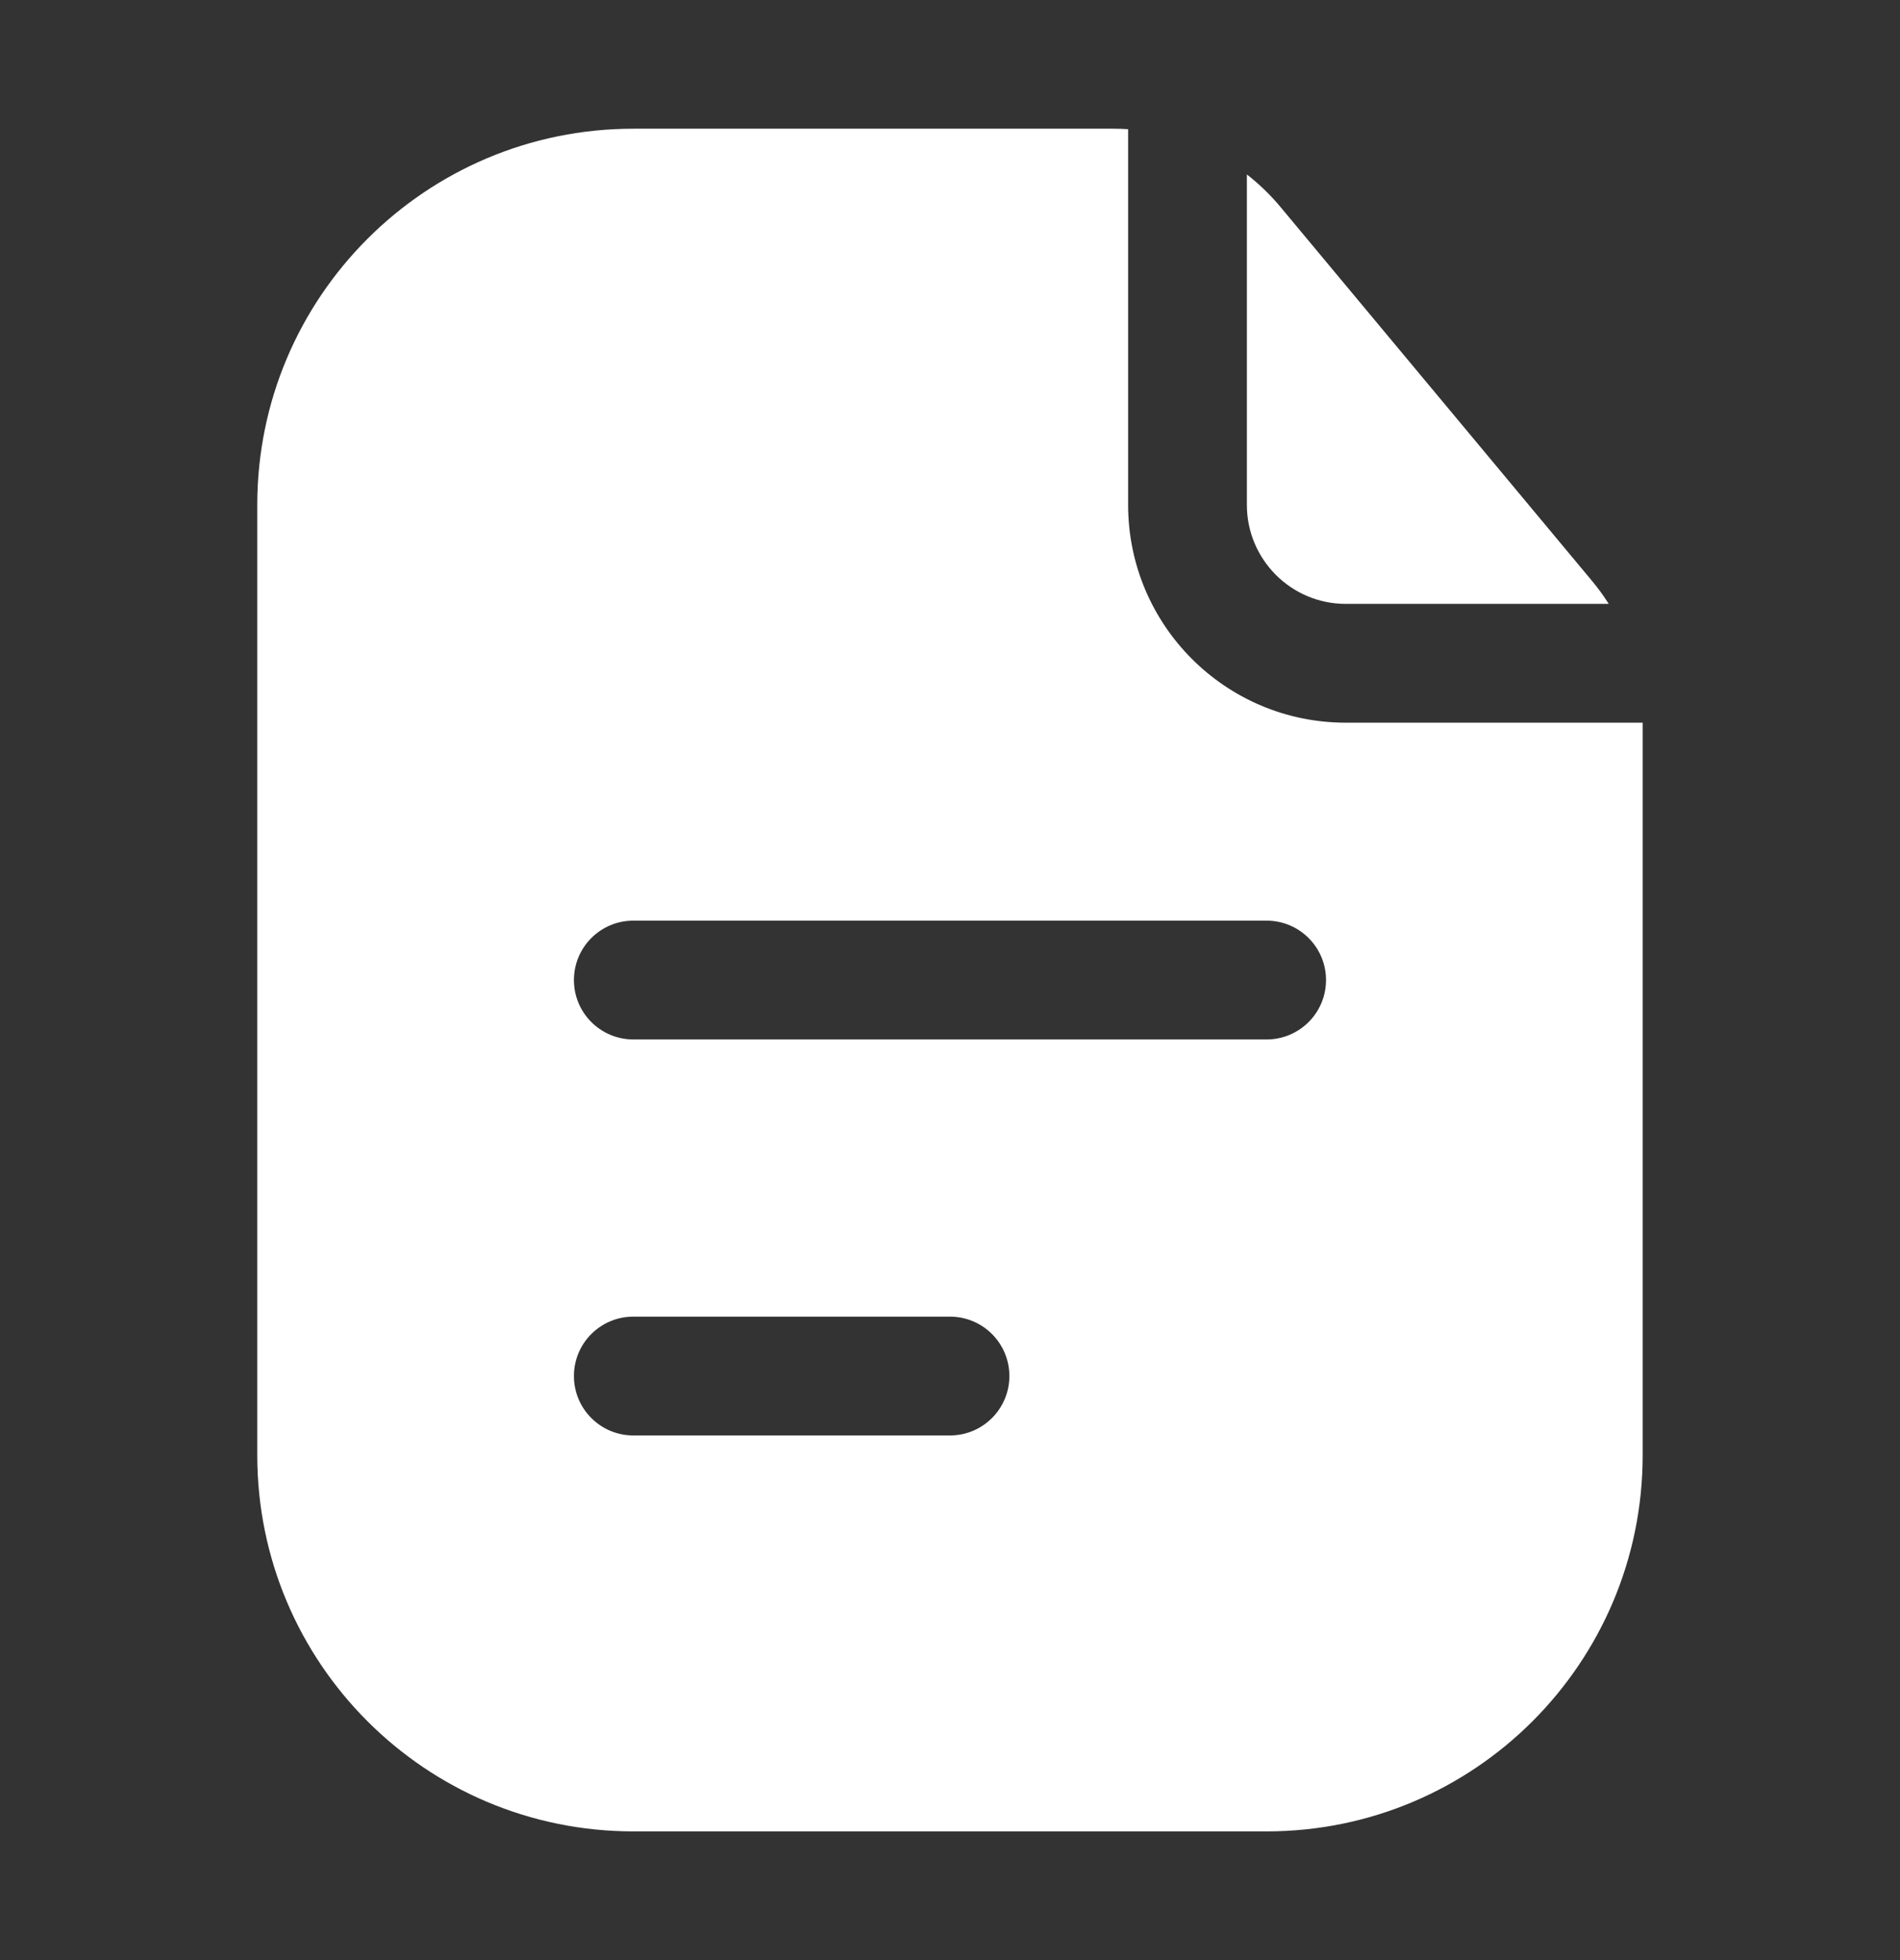 <?xml version="1.0" encoding="UTF-8"?> <svg xmlns="http://www.w3.org/2000/svg" width="32" height="33" viewBox="0 0 32 33" fill="none"><rect x="0" y="0" width="32" height="33" fill="#333333" stroke="none"/><path fill-rule="evenodd" clip-rule="evenodd" d="M19 2.175C18.917 2.169 18.834 2.167 18.751 2.167H10.666C7.169 2.167 4.333 5.002 4.333 8.5V24.5C4.333 27.998 7.169 30.833 10.666 30.833H21.333C24.831 30.833 27.666 27.998 27.666 24.5V12.167H22.666C20.641 12.167 19 10.525 19 8.5V2.175ZM9.666 16.5C9.666 15.948 10.114 15.5 10.666 15.5H21.333C21.885 15.5 22.333 15.948 22.333 16.5C22.333 17.052 21.885 17.5 21.333 17.5H10.666C10.114 17.5 9.666 17.052 9.666 16.5ZM10.666 22.167C10.114 22.167 9.666 22.614 9.666 23.167C9.666 23.719 10.114 24.167 10.666 24.167H16C16.552 24.167 17 23.719 17 23.167C17 22.614 16.552 22.167 16 22.167H10.666Z" fill="white"></path><path d="M27.095 10.167C27.011 10.034 26.918 9.907 26.817 9.785L21.567 3.486C21.397 3.281 21.206 3.098 21 2.937V8.5C21 9.42 21.746 10.167 22.666 10.167H27.095Z" fill="white"></path></svg> 